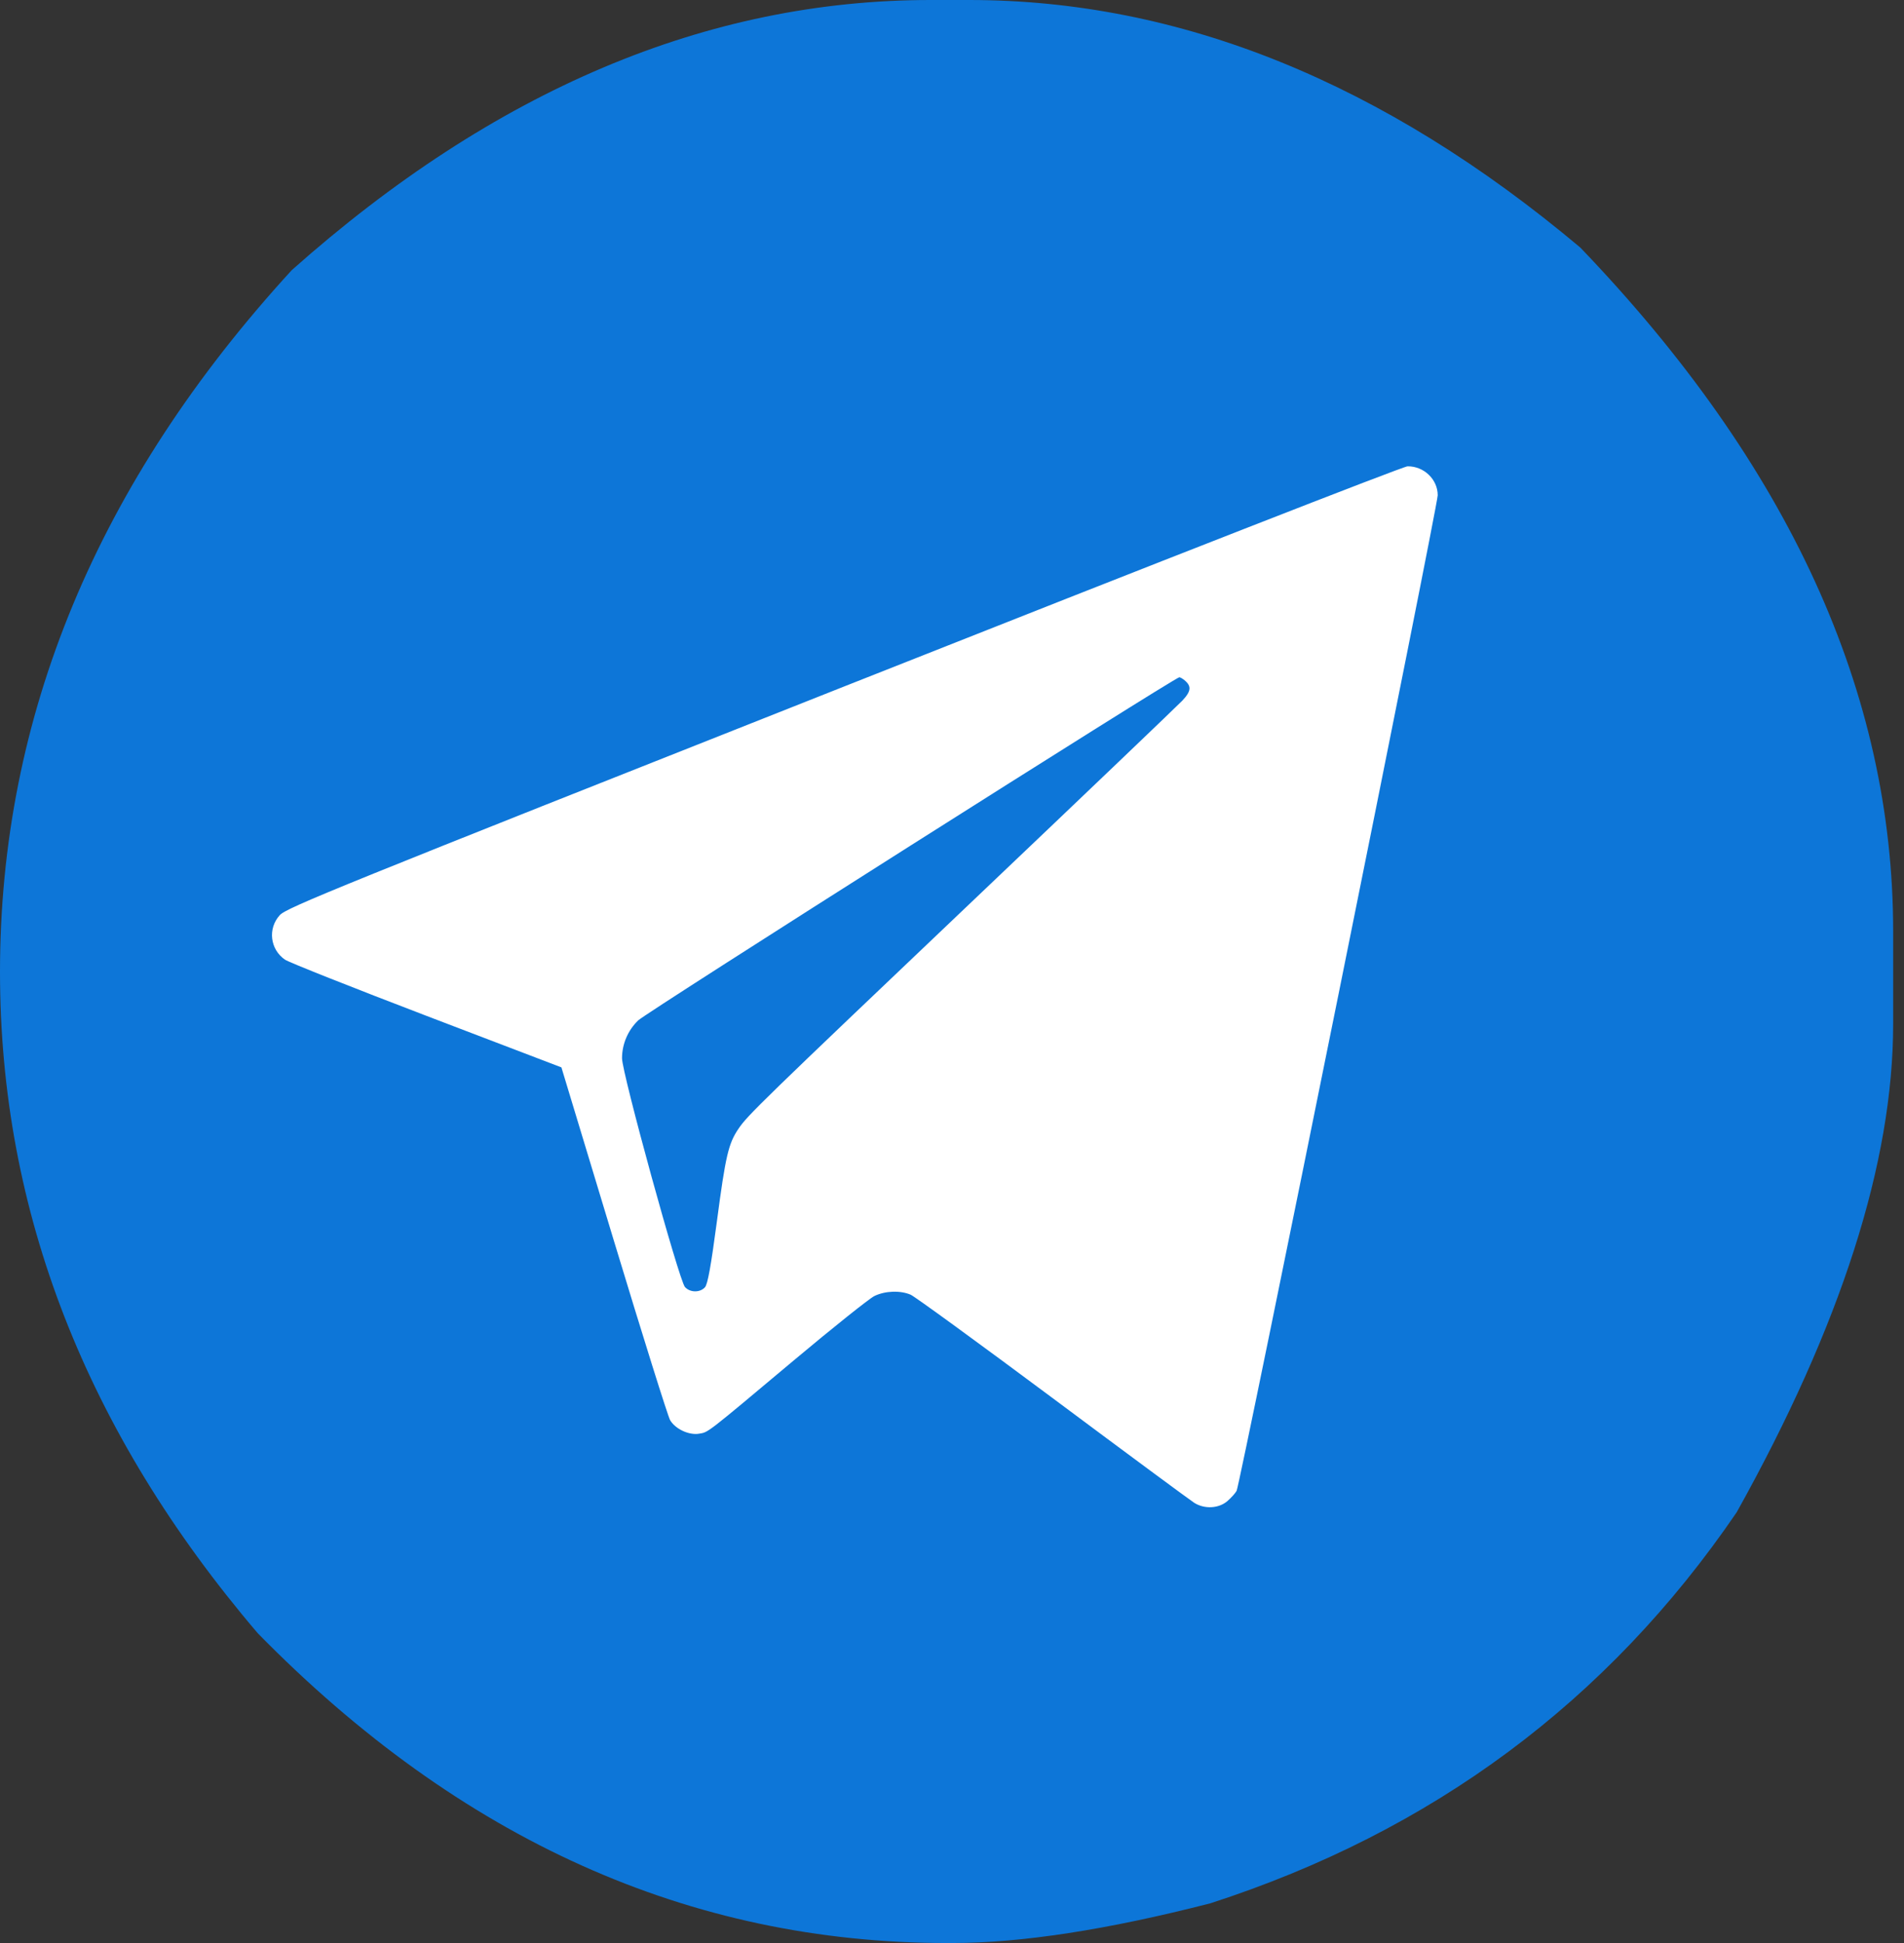 <svg width="49" height="50" viewBox="0 0 49 50" fill="none" xmlns="http://www.w3.org/2000/svg">
<rect x="0" y="0" width="49" height="50" fill="#333333" stroke="none"/>
<path d="M23.946 0H24.941C30.372 0 35.615 2.123 40.668 6.369C46.036 11.959 48.721 17.825 48.721 23.967V26.349C48.721 29.914 47.379 34.103 44.694 38.916C41.378 43.777 36.862 47.132 31.146 48.979C28.493 49.66 26.283 50 24.514 50H24.372C17.756 50 11.843 47.342 6.632 42.027C2.211 36.842 0 31.17 0 25.012C0 18.433 2.503 12.413 7.508 6.952C12.719 2.317 18.198 0 23.946 0Z" fill="#0D76D8"/>
<path fill-rule="evenodd" clip-rule="evenodd" d="M21.71 17.671C8.631 22.848 7.374 23.357 7.2 23.55C6.886 23.896 6.949 24.43 7.335 24.696C7.433 24.763 9.073 25.414 10.98 26.143L14.448 27.467L15.797 31.923C16.539 34.374 17.191 36.454 17.246 36.546C17.38 36.773 17.73 36.937 17.989 36.894C18.234 36.853 18.14 36.927 20.425 35.01C21.439 34.16 22.375 33.413 22.504 33.35C22.783 33.216 23.168 33.203 23.436 33.317C23.542 33.363 25.188 34.561 27.093 35.98C28.997 37.4 30.636 38.611 30.735 38.673C31 38.839 31.364 38.82 31.587 38.628C31.687 38.541 31.794 38.422 31.825 38.363C31.915 38.19 37 13.017 37 12.744C37 12.336 36.645 11.995 36.224 12C36.111 12.001 29.994 14.391 21.71 17.671ZM30.482 17.503C30.669 17.657 30.656 17.787 30.428 18.029C30.307 18.156 27.932 20.426 25.15 23.071C19.541 28.406 19.243 28.696 19.008 29.042C18.746 29.426 18.673 29.74 18.45 31.427C18.296 32.585 18.213 33.045 18.143 33.125C18.016 33.268 17.756 33.265 17.627 33.118C17.474 32.945 16.007 27.61 16.008 27.232C16.009 26.865 16.16 26.512 16.425 26.257C16.647 26.044 30.237 17.428 30.351 17.428C30.373 17.428 30.432 17.462 30.482 17.503Z" fill="white"/>
</svg>
